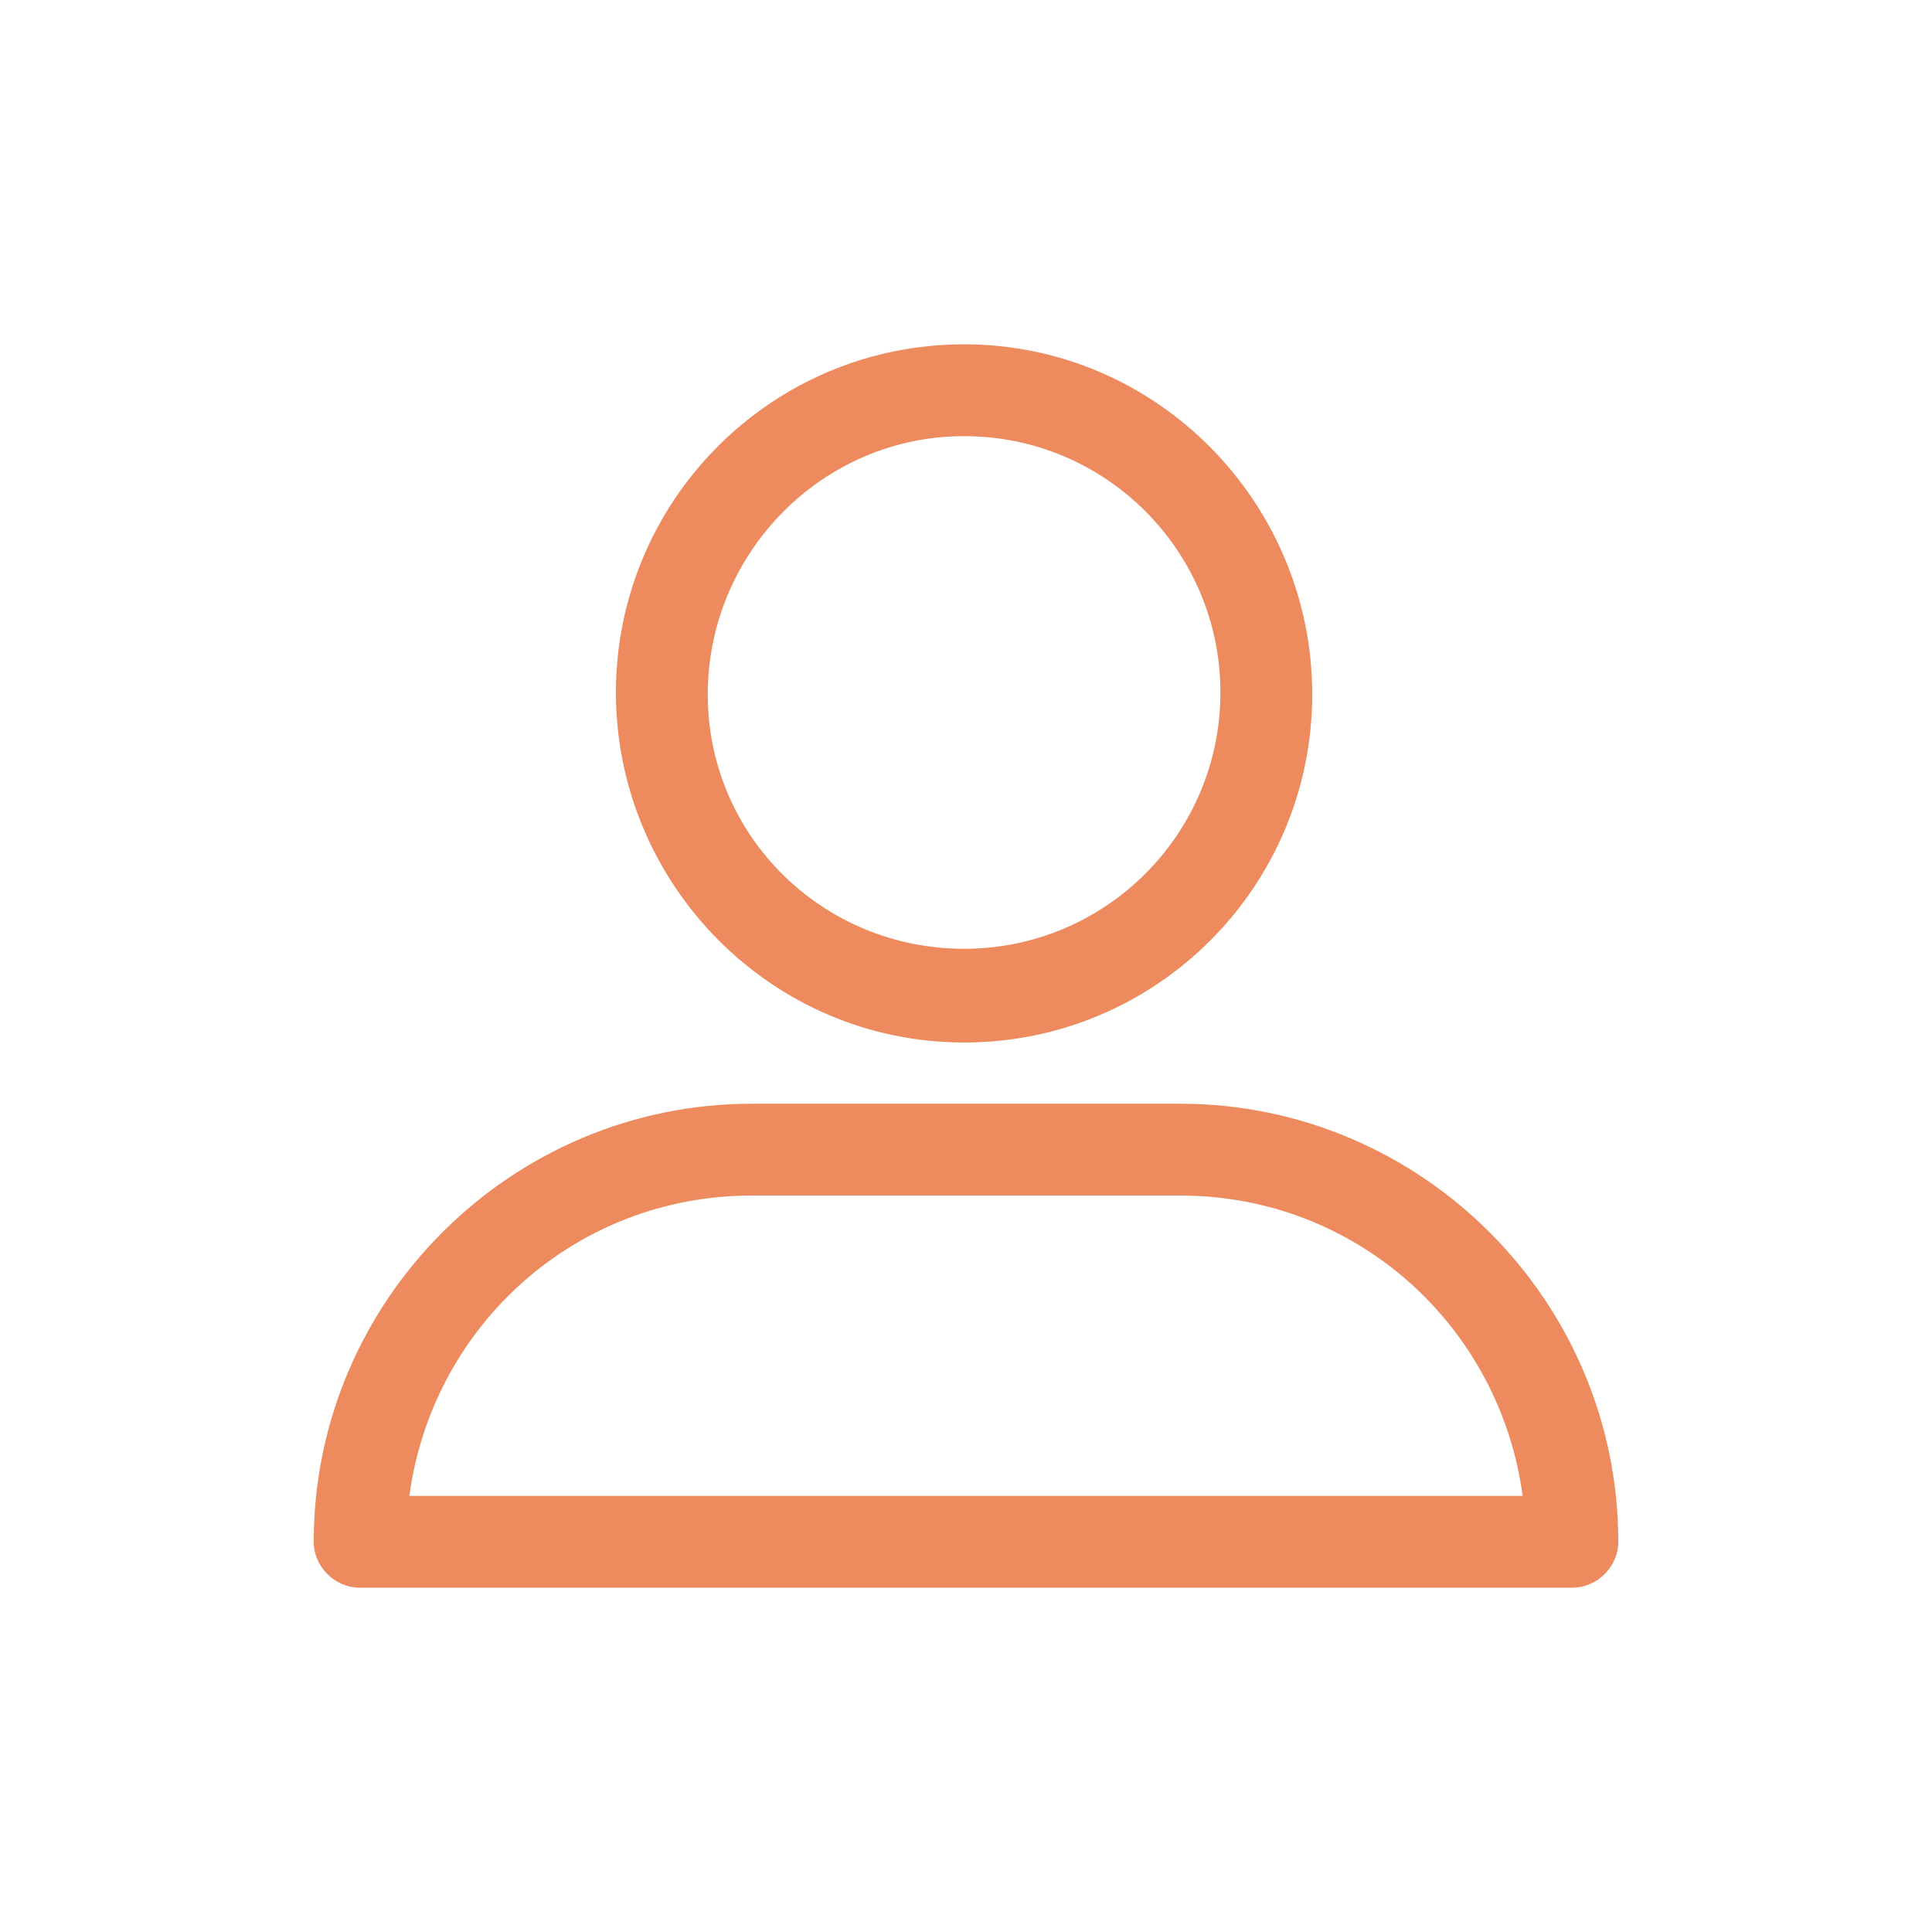 <svg xmlns="http://www.w3.org/2000/svg" xml:space="preserve" viewBox="0 0 101 101" id="user">
  <path fill="#ED8B5F" d="M50.4 54.5c10.1 0 18.2-8.2 18.2-18.2S60.5 18 50.4 18s-18.2 8.2-18.2 18.2 8.1 18.3 18.2 18.3zm0-31.7c7.4 0 13.4 6 13.4 13.4s-6 13.4-13.4 13.4S37 43.7 37 36.3s6-13.5 13.4-13.5zM18.8 83h63.4c1.3 0 2.4-1.1 2.4-2.4 0-12.6-10.3-22.9-22.9-22.9H39.3c-12.6 0-22.9 10.3-22.9 22.9 0 1.3 1.1 2.4 2.4 2.4zm20.5-20.5h22.4c9.2 0 16.7 6.8 17.9 15.7H21.4c1.2-8.9 8.7-15.7 17.9-15.7z"></path>
</svg>
